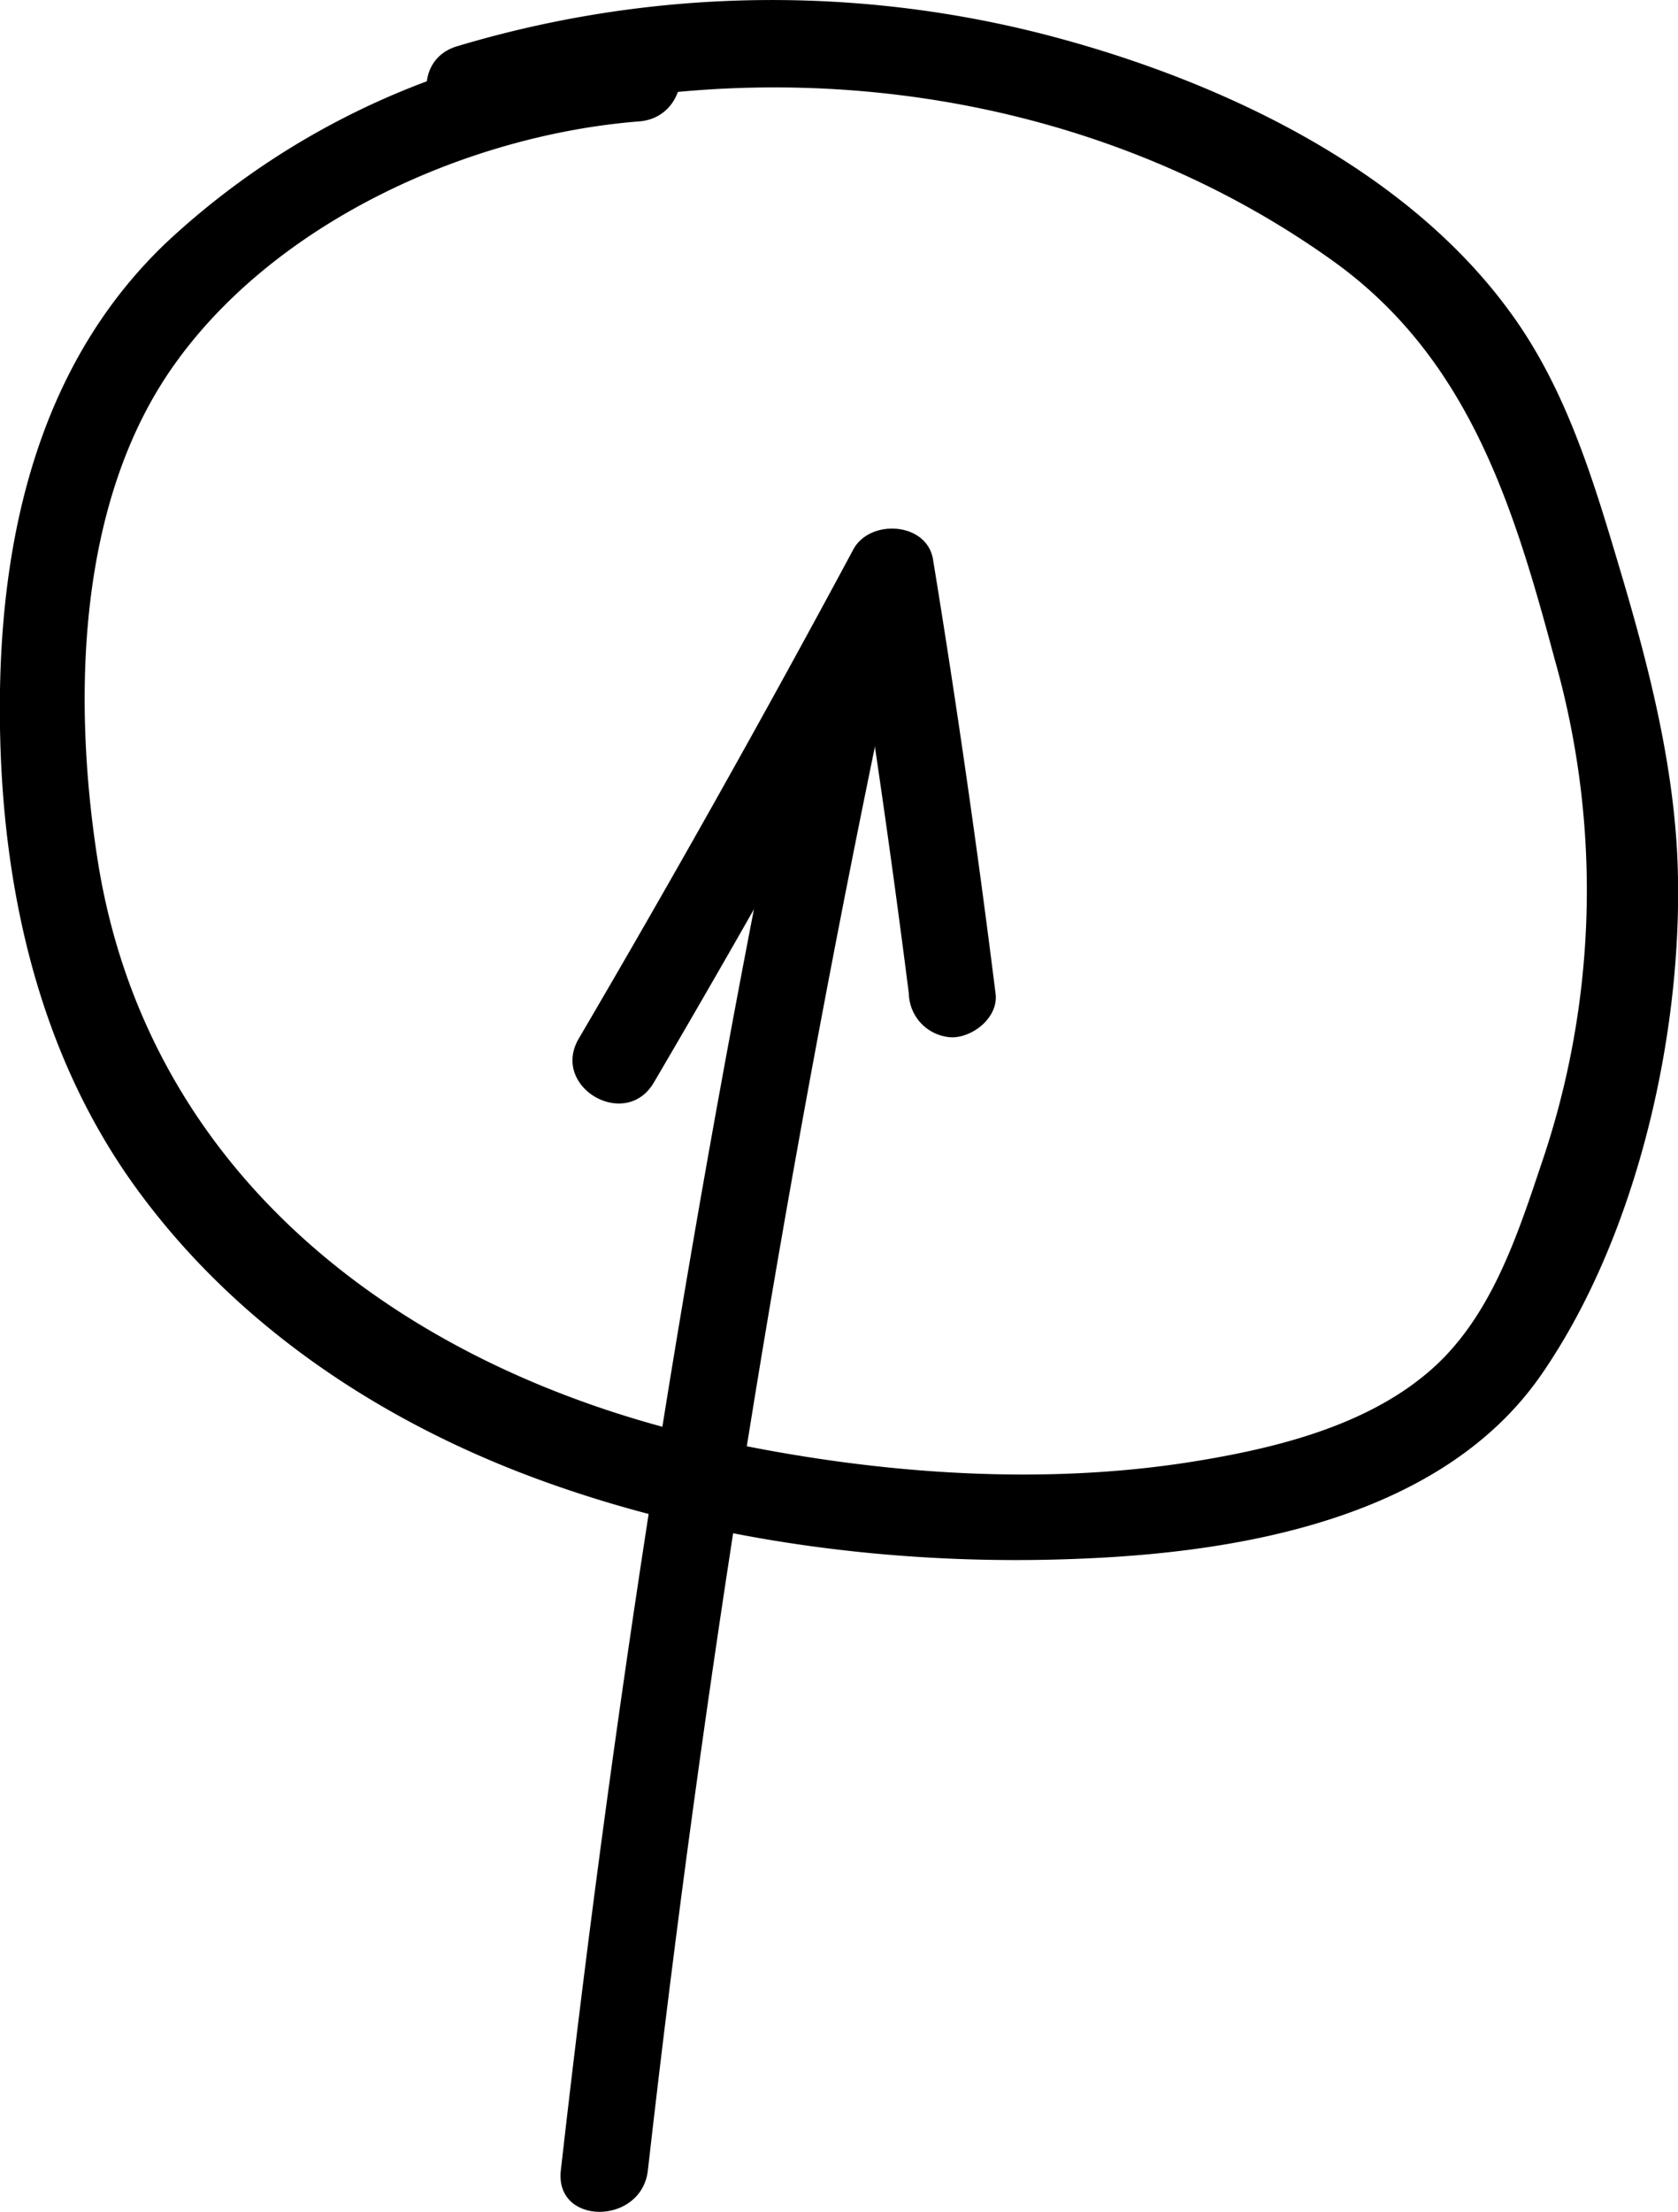 <?xml version="1.0" encoding="UTF-8"?> <svg xmlns="http://www.w3.org/2000/svg" viewBox="0 0 123.39 162.52"> <title>Ресурс 3</title> <g id="Слой_2" data-name="Слой 2"> <g id="Слой_1-2" data-name="Слой 1"> <path d="M47,2.52A57.56,57.56,0,0,0,12.46,17.61C3.23,26.23.2,38.44,0,50.71c-.2,12.87,2.35,26.08,10.06,36.65,7.23,9.92,17.65,16.9,29.07,21.17,12.62,4.72,26.82,6.56,40.26,6,11.9-.47,26.65-3,33.94-13.51,7.19-10.37,10.61-25.81,10-38.3-.37-7.07-2.16-14-4.16-20.72s-4-13.47-8.18-19.14C103.21,12.22,89.5,5.84,77,2.58a80.64,80.64,0,0,0-43.39.82c-3.94,1.18-2.27,7.36,1.69,6.17C56.27,3.31,80.06,6.33,98,19.16c9.95,7.11,13.28,17.92,16.31,29.24a62.13,62.13,0,0,1-1,37.22c-1.82,5.44-3.8,11.43-8.33,15.24-4.72,4-11.4,5.6-17.36,6.55-11.29,1.79-23.41.85-34.54-1.52C30.51,101.09,10.87,87,7.16,63.07c-1.8-11.64-1.5-25.93,5.43-35.95C20,16.41,34.32,9.92,47,8.92c4.08-.32,4.11-6.72,0-6.4"></path> <path d="M58.6,51.07q-11.18,53.78-17.36,108.4c-.46,4.08,5.94,4.05,6.4,0q6.09-53.71,17.13-106.7c.84-4-5.33-5.73-6.17-1.7"></path> <path d="M48.08,79.54q10.45-17.79,20.22-36l-5.84-.77Q64.91,57.89,66.83,73A3.3,3.3,0,0,0,70,76.22c1.56,0,3.42-1.47,3.21-3.2q-2-16-4.6-31.91c-.45-2.75-4.62-3-5.85-.76Q53,58.52,42.56,76.31c-2.09,3.56,3.44,6.78,5.52,3.23"></path> </g> </g> </svg> 